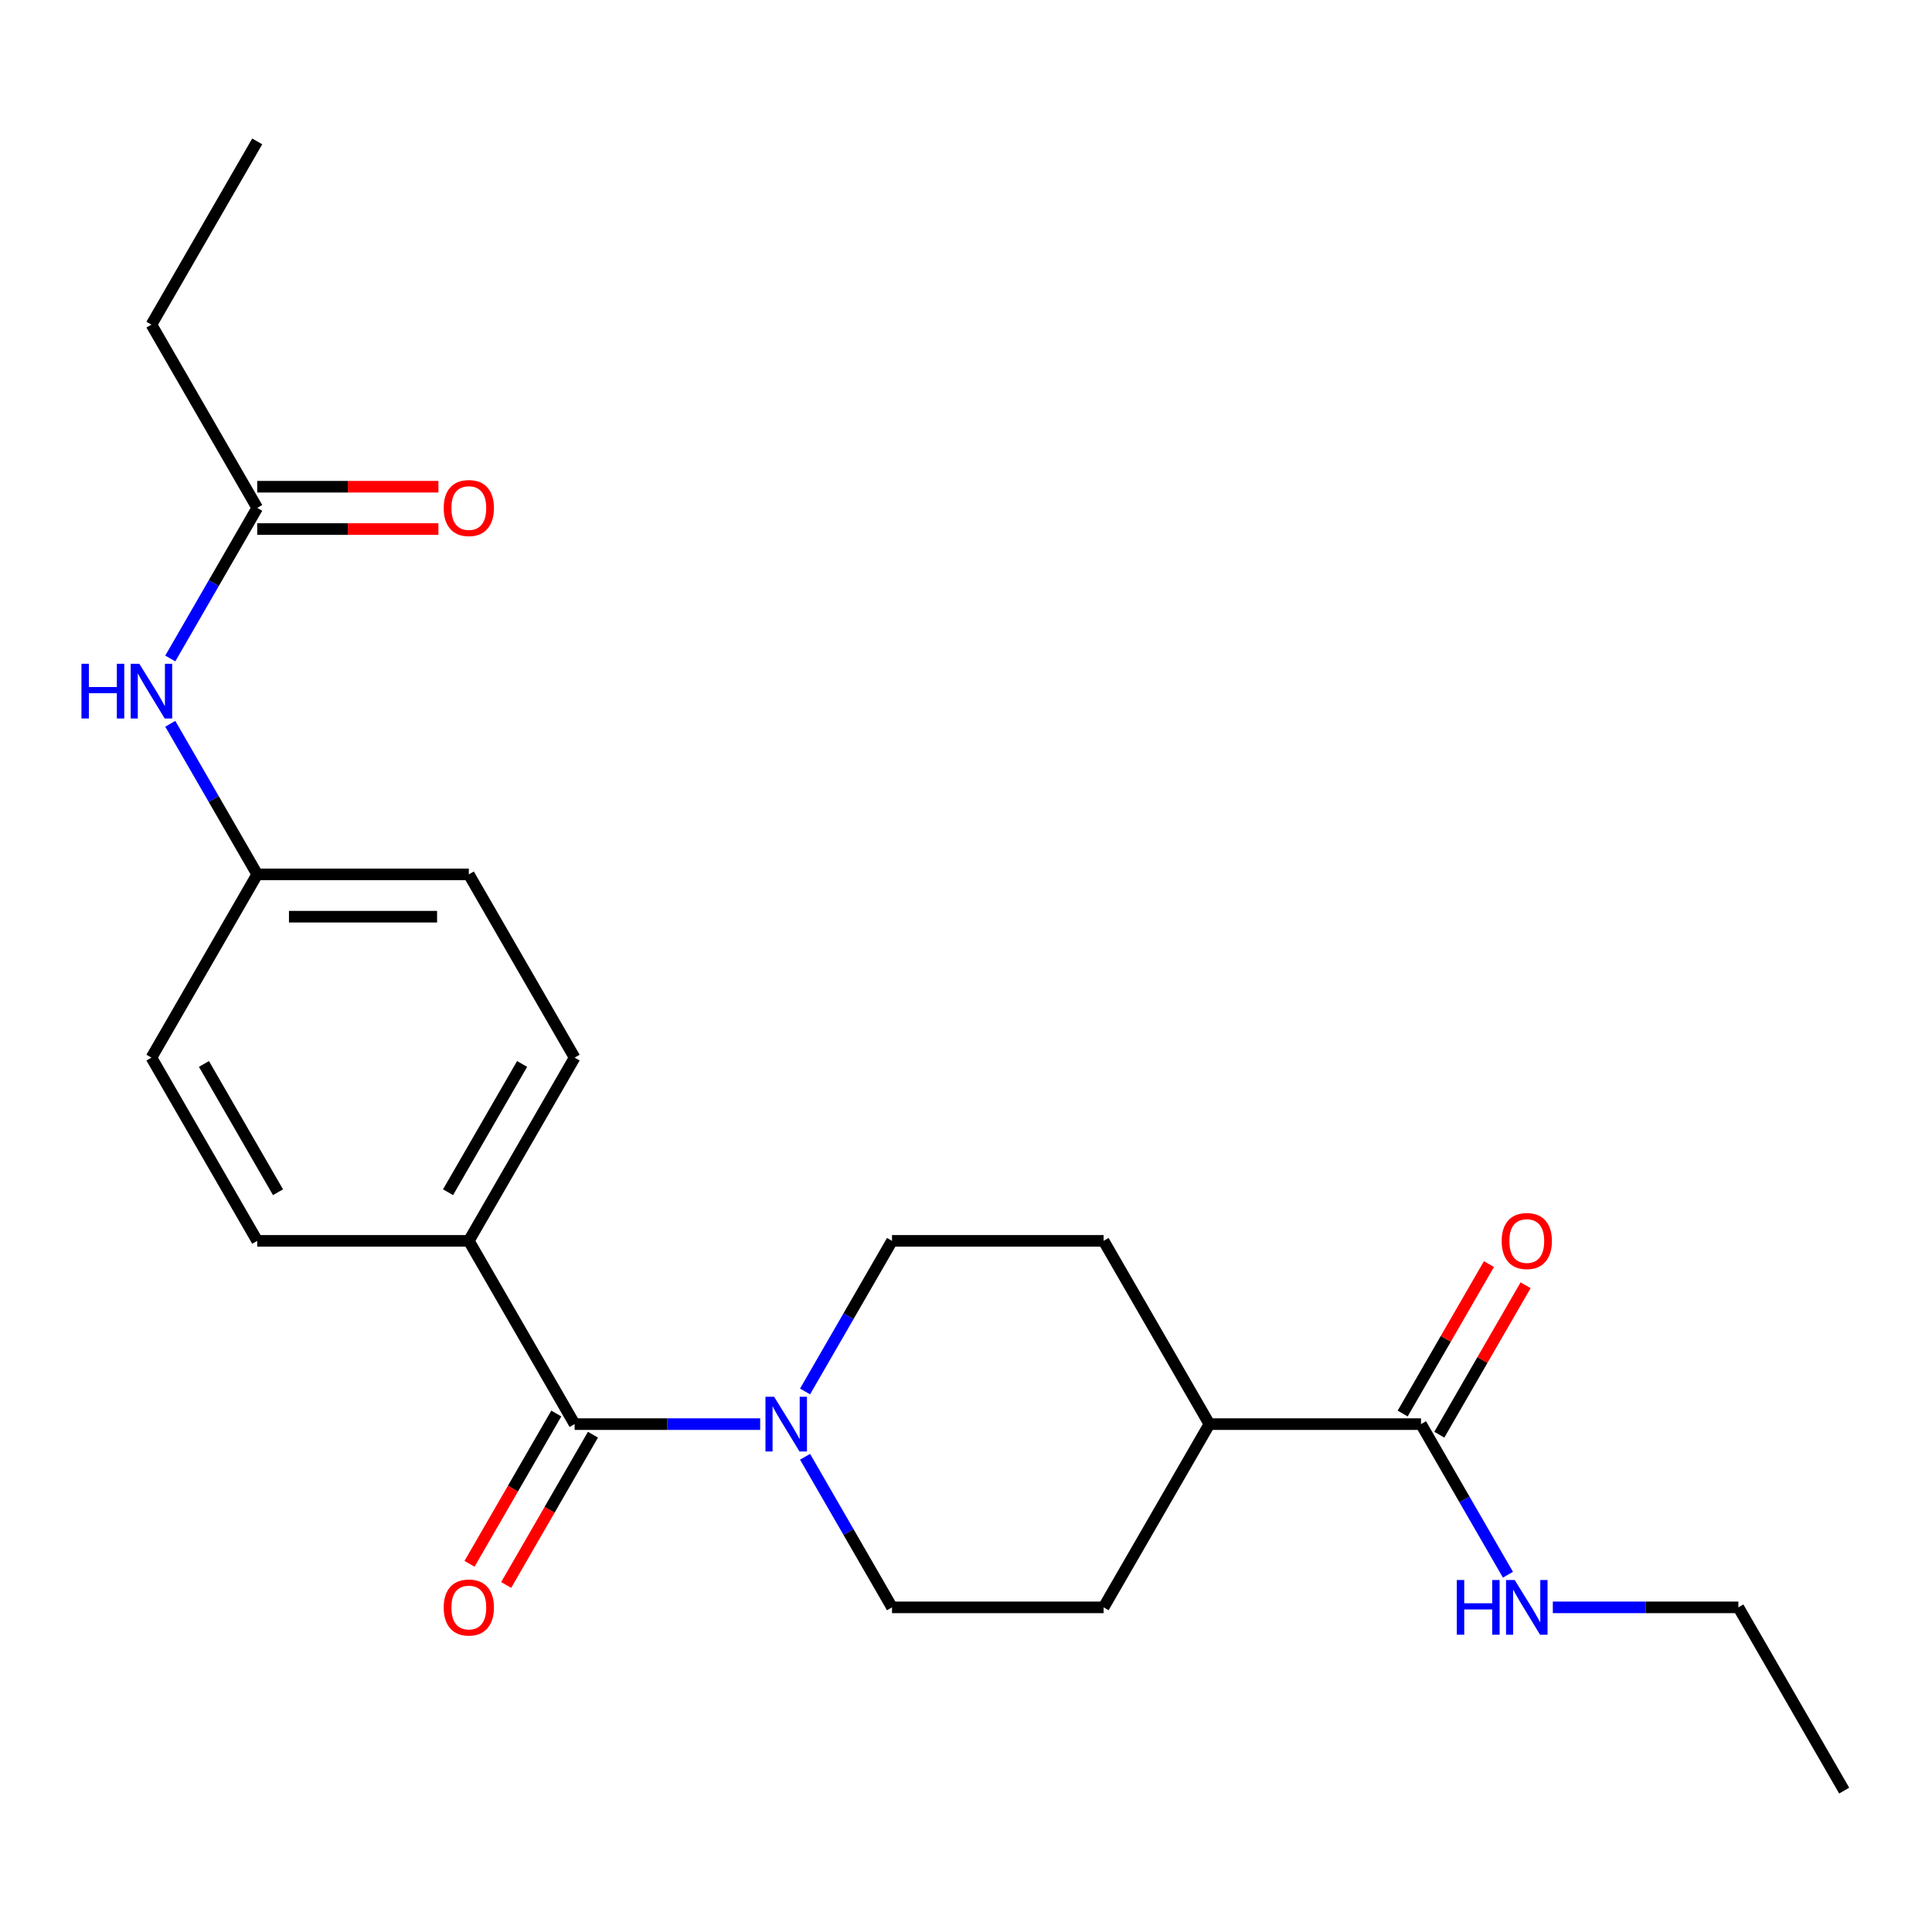 <?xml version='1.0' encoding='iso-8859-1'?>
<svg version='1.1' baseProfile='full'
              xmlns='http://www.w3.org/2000/svg'
                      xmlns:rdkit='http://www.rdkit.org/xml'
                      xmlns:xlink='http://www.w3.org/1999/xlink'
                  xml:space='preserve'
width='1000px' height='1000px' viewBox='0 0 1000 1000'>
<!-- END OF HEADER -->
<rect style='opacity:1.0;fill:#FFFFFF;stroke:none' width='1000' height='1000' x='0' y='0'> </rect>
<path class='bond-0' d='M 297.422,737.119 L 345.443,737.119' style='fill:none;fill-rule:evenodd;stroke:#000000;stroke-width:6px;stroke-linecap:butt;stroke-linejoin:miter;stroke-opacity:1' />
<path class='bond-0' d='M 345.443,737.119 L 393.464,737.119' style='fill:none;fill-rule:evenodd;stroke:#0000FF;stroke-width:6px;stroke-linecap:butt;stroke-linejoin:miter;stroke-opacity:1' />
<path class='bond-2' d='M 297.422,737.119 L 242.661,642.271' style='fill:none;fill-rule:evenodd;stroke:#000000;stroke-width:6px;stroke-linecap:butt;stroke-linejoin:miter;stroke-opacity:1' />
<path class='bond-8' d='M 287.937,731.643 L 265.481,770.538' style='fill:none;fill-rule:evenodd;stroke:#000000;stroke-width:6px;stroke-linecap:butt;stroke-linejoin:miter;stroke-opacity:1' />
<path class='bond-8' d='M 265.481,770.538 L 243.025,809.433' style='fill:none;fill-rule:evenodd;stroke:#FF0000;stroke-width:6px;stroke-linecap:butt;stroke-linejoin:miter;stroke-opacity:1' />
<path class='bond-8' d='M 306.906,742.595 L 284.45,781.49' style='fill:none;fill-rule:evenodd;stroke:#000000;stroke-width:6px;stroke-linecap:butt;stroke-linejoin:miter;stroke-opacity:1' />
<path class='bond-8' d='M 284.45,781.49 L 261.994,820.385' style='fill:none;fill-rule:evenodd;stroke:#FF0000;stroke-width:6px;stroke-linecap:butt;stroke-linejoin:miter;stroke-opacity:1' />
<path class='bond-6' d='M 416.698,720.221 L 439.2,681.246' style='fill:none;fill-rule:evenodd;stroke:#0000FF;stroke-width:6px;stroke-linecap:butt;stroke-linejoin:miter;stroke-opacity:1' />
<path class='bond-6' d='M 439.2,681.246 L 461.703,642.271' style='fill:none;fill-rule:evenodd;stroke:#000000;stroke-width:6px;stroke-linecap:butt;stroke-linejoin:miter;stroke-opacity:1' />
<path class='bond-7' d='M 416.698,754.017 L 439.2,792.992' style='fill:none;fill-rule:evenodd;stroke:#0000FF;stroke-width:6px;stroke-linecap:butt;stroke-linejoin:miter;stroke-opacity:1' />
<path class='bond-7' d='M 439.2,792.992 L 461.703,831.967' style='fill:none;fill-rule:evenodd;stroke:#000000;stroke-width:6px;stroke-linecap:butt;stroke-linejoin:miter;stroke-opacity:1' />
<path class='bond-1' d='M 735.504,737.119 L 625.984,737.119' style='fill:none;fill-rule:evenodd;stroke:#000000;stroke-width:6px;stroke-linecap:butt;stroke-linejoin:miter;stroke-opacity:1' />
<path class='bond-9' d='M 744.989,742.595 L 767.318,703.92' style='fill:none;fill-rule:evenodd;stroke:#000000;stroke-width:6px;stroke-linecap:butt;stroke-linejoin:miter;stroke-opacity:1' />
<path class='bond-9' d='M 767.318,703.92 L 789.647,665.246' style='fill:none;fill-rule:evenodd;stroke:#FF0000;stroke-width:6px;stroke-linecap:butt;stroke-linejoin:miter;stroke-opacity:1' />
<path class='bond-9' d='M 726.019,731.643 L 748.348,692.968' style='fill:none;fill-rule:evenodd;stroke:#000000;stroke-width:6px;stroke-linecap:butt;stroke-linejoin:miter;stroke-opacity:1' />
<path class='bond-9' d='M 748.348,692.968 L 770.677,654.293' style='fill:none;fill-rule:evenodd;stroke:#FF0000;stroke-width:6px;stroke-linecap:butt;stroke-linejoin:miter;stroke-opacity:1' />
<path class='bond-15' d='M 735.504,737.119 L 758.006,776.094' style='fill:none;fill-rule:evenodd;stroke:#000000;stroke-width:6px;stroke-linecap:butt;stroke-linejoin:miter;stroke-opacity:1' />
<path class='bond-15' d='M 758.006,776.094 L 780.508,815.069' style='fill:none;fill-rule:evenodd;stroke:#0000FF;stroke-width:6px;stroke-linecap:butt;stroke-linejoin:miter;stroke-opacity:1' />
<path class='bond-13' d='M 242.661,642.271 L 297.422,547.424' style='fill:none;fill-rule:evenodd;stroke:#000000;stroke-width:6px;stroke-linecap:butt;stroke-linejoin:miter;stroke-opacity:1' />
<path class='bond-13' d='M 231.906,617.092 L 270.238,550.699' style='fill:none;fill-rule:evenodd;stroke:#000000;stroke-width:6px;stroke-linecap:butt;stroke-linejoin:miter;stroke-opacity:1' />
<path class='bond-14' d='M 242.661,642.271 L 133.141,642.271' style='fill:none;fill-rule:evenodd;stroke:#000000;stroke-width:6px;stroke-linecap:butt;stroke-linejoin:miter;stroke-opacity:1' />
<path class='bond-3' d='M 133.141,262.881 L 110.639,301.856' style='fill:none;fill-rule:evenodd;stroke:#000000;stroke-width:6px;stroke-linecap:butt;stroke-linejoin:miter;stroke-opacity:1' />
<path class='bond-3' d='M 110.639,301.856 L 88.136,340.83' style='fill:none;fill-rule:evenodd;stroke:#0000FF;stroke-width:6px;stroke-linecap:butt;stroke-linejoin:miter;stroke-opacity:1' />
<path class='bond-10' d='M 133.141,273.833 L 180.032,273.833' style='fill:none;fill-rule:evenodd;stroke:#000000;stroke-width:6px;stroke-linecap:butt;stroke-linejoin:miter;stroke-opacity:1' />
<path class='bond-10' d='M 180.032,273.833 L 226.923,273.833' style='fill:none;fill-rule:evenodd;stroke:#FF0000;stroke-width:6px;stroke-linecap:butt;stroke-linejoin:miter;stroke-opacity:1' />
<path class='bond-10' d='M 133.141,251.929 L 180.032,251.929' style='fill:none;fill-rule:evenodd;stroke:#000000;stroke-width:6px;stroke-linecap:butt;stroke-linejoin:miter;stroke-opacity:1' />
<path class='bond-10' d='M 180.032,251.929 L 226.923,251.929' style='fill:none;fill-rule:evenodd;stroke:#FF0000;stroke-width:6px;stroke-linecap:butt;stroke-linejoin:miter;stroke-opacity:1' />
<path class='bond-19' d='M 133.141,262.881 L 78.38,168.033' style='fill:none;fill-rule:evenodd;stroke:#000000;stroke-width:6px;stroke-linecap:butt;stroke-linejoin:miter;stroke-opacity:1' />
<path class='bond-4' d='M 88.136,374.627 L 110.639,413.601' style='fill:none;fill-rule:evenodd;stroke:#0000FF;stroke-width:6px;stroke-linecap:butt;stroke-linejoin:miter;stroke-opacity:1' />
<path class='bond-4' d='M 110.639,413.601 L 133.141,452.576' style='fill:none;fill-rule:evenodd;stroke:#000000;stroke-width:6px;stroke-linecap:butt;stroke-linejoin:miter;stroke-opacity:1' />
<path class='bond-5' d='M 625.984,737.119 L 571.223,831.967' style='fill:none;fill-rule:evenodd;stroke:#000000;stroke-width:6px;stroke-linecap:butt;stroke-linejoin:miter;stroke-opacity:1' />
<path class='bond-24' d='M 625.984,737.119 L 571.223,642.271' style='fill:none;fill-rule:evenodd;stroke:#000000;stroke-width:6px;stroke-linecap:butt;stroke-linejoin:miter;stroke-opacity:1' />
<path class='bond-12' d='M 461.703,642.271 L 571.223,642.271' style='fill:none;fill-rule:evenodd;stroke:#000000;stroke-width:6px;stroke-linecap:butt;stroke-linejoin:miter;stroke-opacity:1' />
<path class='bond-11' d='M 461.703,831.967 L 571.223,831.967' style='fill:none;fill-rule:evenodd;stroke:#000000;stroke-width:6px;stroke-linecap:butt;stroke-linejoin:miter;stroke-opacity:1' />
<path class='bond-17' d='M 297.422,547.424 L 242.661,452.576' style='fill:none;fill-rule:evenodd;stroke:#000000;stroke-width:6px;stroke-linecap:butt;stroke-linejoin:miter;stroke-opacity:1' />
<path class='bond-18' d='M 133.141,642.271 L 78.38,547.424' style='fill:none;fill-rule:evenodd;stroke:#000000;stroke-width:6px;stroke-linecap:butt;stroke-linejoin:miter;stroke-opacity:1' />
<path class='bond-18' d='M 143.896,617.092 L 105.564,550.699' style='fill:none;fill-rule:evenodd;stroke:#000000;stroke-width:6px;stroke-linecap:butt;stroke-linejoin:miter;stroke-opacity:1' />
<path class='bond-20' d='M 803.743,831.967 L 851.764,831.967' style='fill:none;fill-rule:evenodd;stroke:#0000FF;stroke-width:6px;stroke-linecap:butt;stroke-linejoin:miter;stroke-opacity:1' />
<path class='bond-20' d='M 851.764,831.967 L 899.785,831.967' style='fill:none;fill-rule:evenodd;stroke:#000000;stroke-width:6px;stroke-linecap:butt;stroke-linejoin:miter;stroke-opacity:1' />
<path class='bond-16' d='M 133.141,452.576 L 78.38,547.424' style='fill:none;fill-rule:evenodd;stroke:#000000;stroke-width:6px;stroke-linecap:butt;stroke-linejoin:miter;stroke-opacity:1' />
<path class='bond-23' d='M 133.141,452.576 L 242.661,452.576' style='fill:none;fill-rule:evenodd;stroke:#000000;stroke-width:6px;stroke-linecap:butt;stroke-linejoin:miter;stroke-opacity:1' />
<path class='bond-23' d='M 149.569,474.48 L 226.233,474.48' style='fill:none;fill-rule:evenodd;stroke:#000000;stroke-width:6px;stroke-linecap:butt;stroke-linejoin:miter;stroke-opacity:1' />
<path class='bond-21' d='M 78.38,168.033 L 133.141,73.186' style='fill:none;fill-rule:evenodd;stroke:#000000;stroke-width:6px;stroke-linecap:butt;stroke-linejoin:miter;stroke-opacity:1' />
<path class='bond-22' d='M 899.785,831.967 L 954.545,926.814' style='fill:none;fill-rule:evenodd;stroke:#000000;stroke-width:6px;stroke-linecap:butt;stroke-linejoin:miter;stroke-opacity:1' />
<path  class='atom-1' d='M 400.682 722.959
L 409.962 737.959
Q 410.882 739.439, 412.362 742.119
Q 413.842 744.799, 413.922 744.959
L 413.922 722.959
L 417.682 722.959
L 417.682 751.279
L 413.802 751.279
L 403.842 734.879
Q 402.682 732.959, 401.442 730.759
Q 400.242 728.559, 399.882 727.879
L 399.882 751.279
L 396.202 751.279
L 396.202 722.959
L 400.682 722.959
' fill='#0000FF'/>
<path  class='atom-5' d='M 42.16 343.569
L 46 343.569
L 46 355.609
L 60.48 355.609
L 60.48 343.569
L 64.32 343.569
L 64.32 371.889
L 60.48 371.889
L 60.48 358.809
L 46 358.809
L 46 371.889
L 42.16 371.889
L 42.16 343.569
' fill='#0000FF'/>
<path  class='atom-5' d='M 72.12 343.569
L 81.4 358.569
Q 82.32 360.049, 83.8 362.729
Q 85.28 365.409, 85.36 365.569
L 85.36 343.569
L 89.12 343.569
L 89.12 371.889
L 85.24 371.889
L 75.28 355.489
Q 74.12 353.569, 72.88 351.369
Q 71.68 349.169, 71.32 348.489
L 71.32 371.889
L 67.64 371.889
L 67.64 343.569
L 72.12 343.569
' fill='#0000FF'/>
<path  class='atom-9' d='M 229.661 832.047
Q 229.661 825.247, 233.021 821.447
Q 236.381 817.647, 242.661 817.647
Q 248.941 817.647, 252.301 821.447
Q 255.661 825.247, 255.661 832.047
Q 255.661 838.927, 252.261 842.847
Q 248.861 846.727, 242.661 846.727
Q 236.421 846.727, 233.021 842.847
Q 229.661 838.967, 229.661 832.047
M 242.661 843.527
Q 246.981 843.527, 249.301 840.647
Q 251.661 837.727, 251.661 832.047
Q 251.661 826.487, 249.301 823.687
Q 246.981 820.847, 242.661 820.847
Q 238.341 820.847, 235.981 823.647
Q 233.661 826.447, 233.661 832.047
Q 233.661 837.767, 235.981 840.647
Q 238.341 843.527, 242.661 843.527
' fill='#FF0000'/>
<path  class='atom-10' d='M 777.264 642.351
Q 777.264 635.551, 780.624 631.751
Q 783.984 627.951, 790.264 627.951
Q 796.544 627.951, 799.904 631.751
Q 803.264 635.551, 803.264 642.351
Q 803.264 649.231, 799.864 653.151
Q 796.464 657.031, 790.264 657.031
Q 784.024 657.031, 780.624 653.151
Q 777.264 649.271, 777.264 642.351
M 790.264 653.831
Q 794.584 653.831, 796.904 650.951
Q 799.264 648.031, 799.264 642.351
Q 799.264 636.791, 796.904 633.991
Q 794.584 631.151, 790.264 631.151
Q 785.944 631.151, 783.584 633.951
Q 781.264 636.751, 781.264 642.351
Q 781.264 648.071, 783.584 650.951
Q 785.944 653.831, 790.264 653.831
' fill='#FF0000'/>
<path  class='atom-11' d='M 229.661 262.961
Q 229.661 256.161, 233.021 252.361
Q 236.381 248.561, 242.661 248.561
Q 248.941 248.561, 252.301 252.361
Q 255.661 256.161, 255.661 262.961
Q 255.661 269.841, 252.261 273.761
Q 248.861 277.641, 242.661 277.641
Q 236.421 277.641, 233.021 273.761
Q 229.661 269.881, 229.661 262.961
M 242.661 274.441
Q 246.981 274.441, 249.301 271.561
Q 251.661 268.641, 251.661 262.961
Q 251.661 257.401, 249.301 254.601
Q 246.981 251.761, 242.661 251.761
Q 238.341 251.761, 235.981 254.561
Q 233.661 257.361, 233.661 262.961
Q 233.661 268.681, 235.981 271.561
Q 238.341 274.441, 242.661 274.441
' fill='#FF0000'/>
<path  class='atom-16' d='M 754.044 817.807
L 757.884 817.807
L 757.884 829.847
L 772.364 829.847
L 772.364 817.807
L 776.204 817.807
L 776.204 846.127
L 772.364 846.127
L 772.364 833.047
L 757.884 833.047
L 757.884 846.127
L 754.044 846.127
L 754.044 817.807
' fill='#0000FF'/>
<path  class='atom-16' d='M 784.004 817.807
L 793.284 832.807
Q 794.204 834.287, 795.684 836.967
Q 797.164 839.647, 797.244 839.807
L 797.244 817.807
L 801.004 817.807
L 801.004 846.127
L 797.124 846.127
L 787.164 829.727
Q 786.004 827.807, 784.764 825.607
Q 783.564 823.407, 783.204 822.727
L 783.204 846.127
L 779.524 846.127
L 779.524 817.807
L 784.004 817.807
' fill='#0000FF'/>
</svg>
